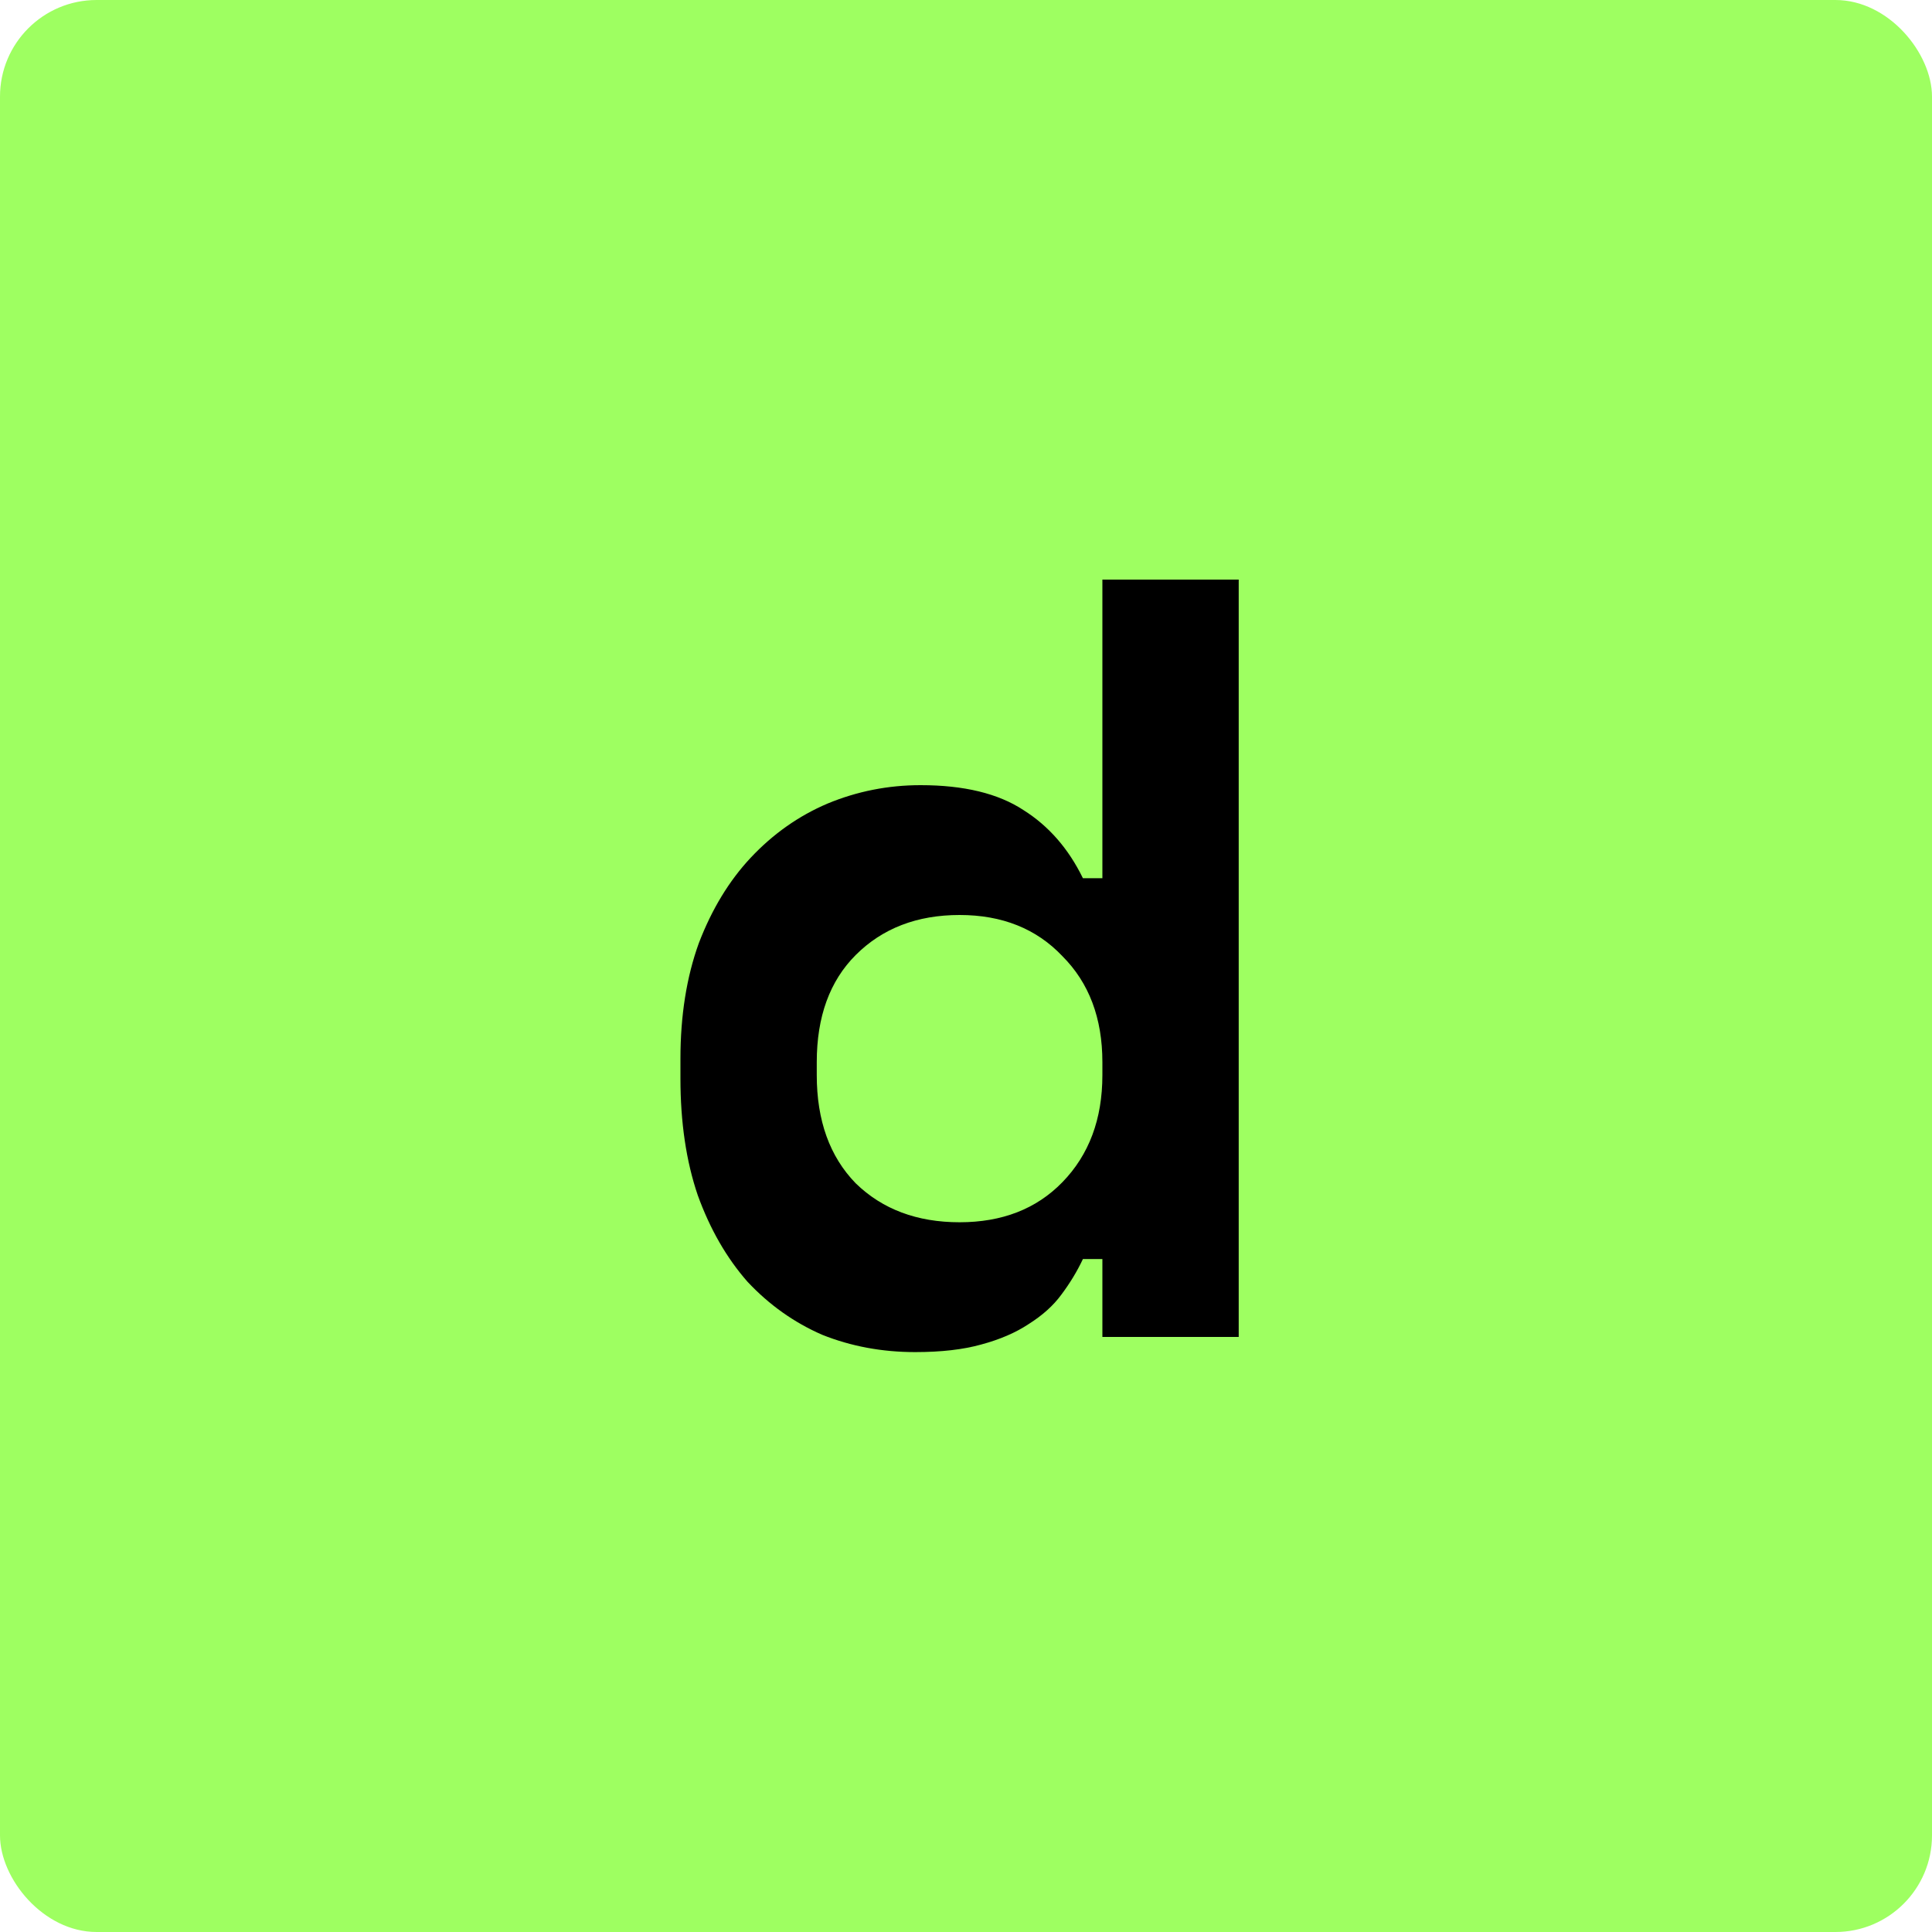<svg width="500" height="500" viewBox="0 0 500 500" fill="none" xmlns="http://www.w3.org/2000/svg">
<rect width="500" height="500" rx="25" fill="#9EFF61"/>
<path d="M285.297 325.84H280.257C278.764 329.013 276.897 332.093 274.657 335.08C272.604 337.88 269.804 340.4 266.257 342.64C262.897 344.88 258.791 346.653 253.937 347.96C249.271 349.267 243.577 349.92 236.857 349.92C228.271 349.92 220.244 348.427 212.777 345.44C205.497 342.267 199.057 337.693 193.457 331.72C188.044 325.56 183.751 318.093 180.577 309.32C177.591 300.547 176.097 290.467 176.097 279.08V274.04C176.097 262.84 177.684 252.853 180.857 244.08C184.217 235.307 188.697 227.933 194.297 221.96C200.084 215.8 206.711 211.133 214.177 207.96C221.831 204.787 229.857 203.2 238.257 203.2C249.457 203.2 258.324 205.347 264.857 209.64C271.391 213.747 276.524 219.627 280.257 227.28H285.297V150H320.577V346H285.297V325.84ZM248.337 316.32C259.351 316.32 268.217 312.867 274.937 305.96C281.844 298.867 285.297 289.627 285.297 278.24V274.88C285.297 263.493 281.844 254.347 274.937 247.44C268.217 240.347 259.351 236.8 248.337 236.8C237.324 236.8 228.364 240.253 221.457 247.16C214.737 253.88 211.377 263.12 211.377 274.88V278.24C211.377 290 214.737 299.333 221.457 306.24C228.364 312.96 237.324 316.32 248.337 316.32Z" fill="black"/>
</svg>
